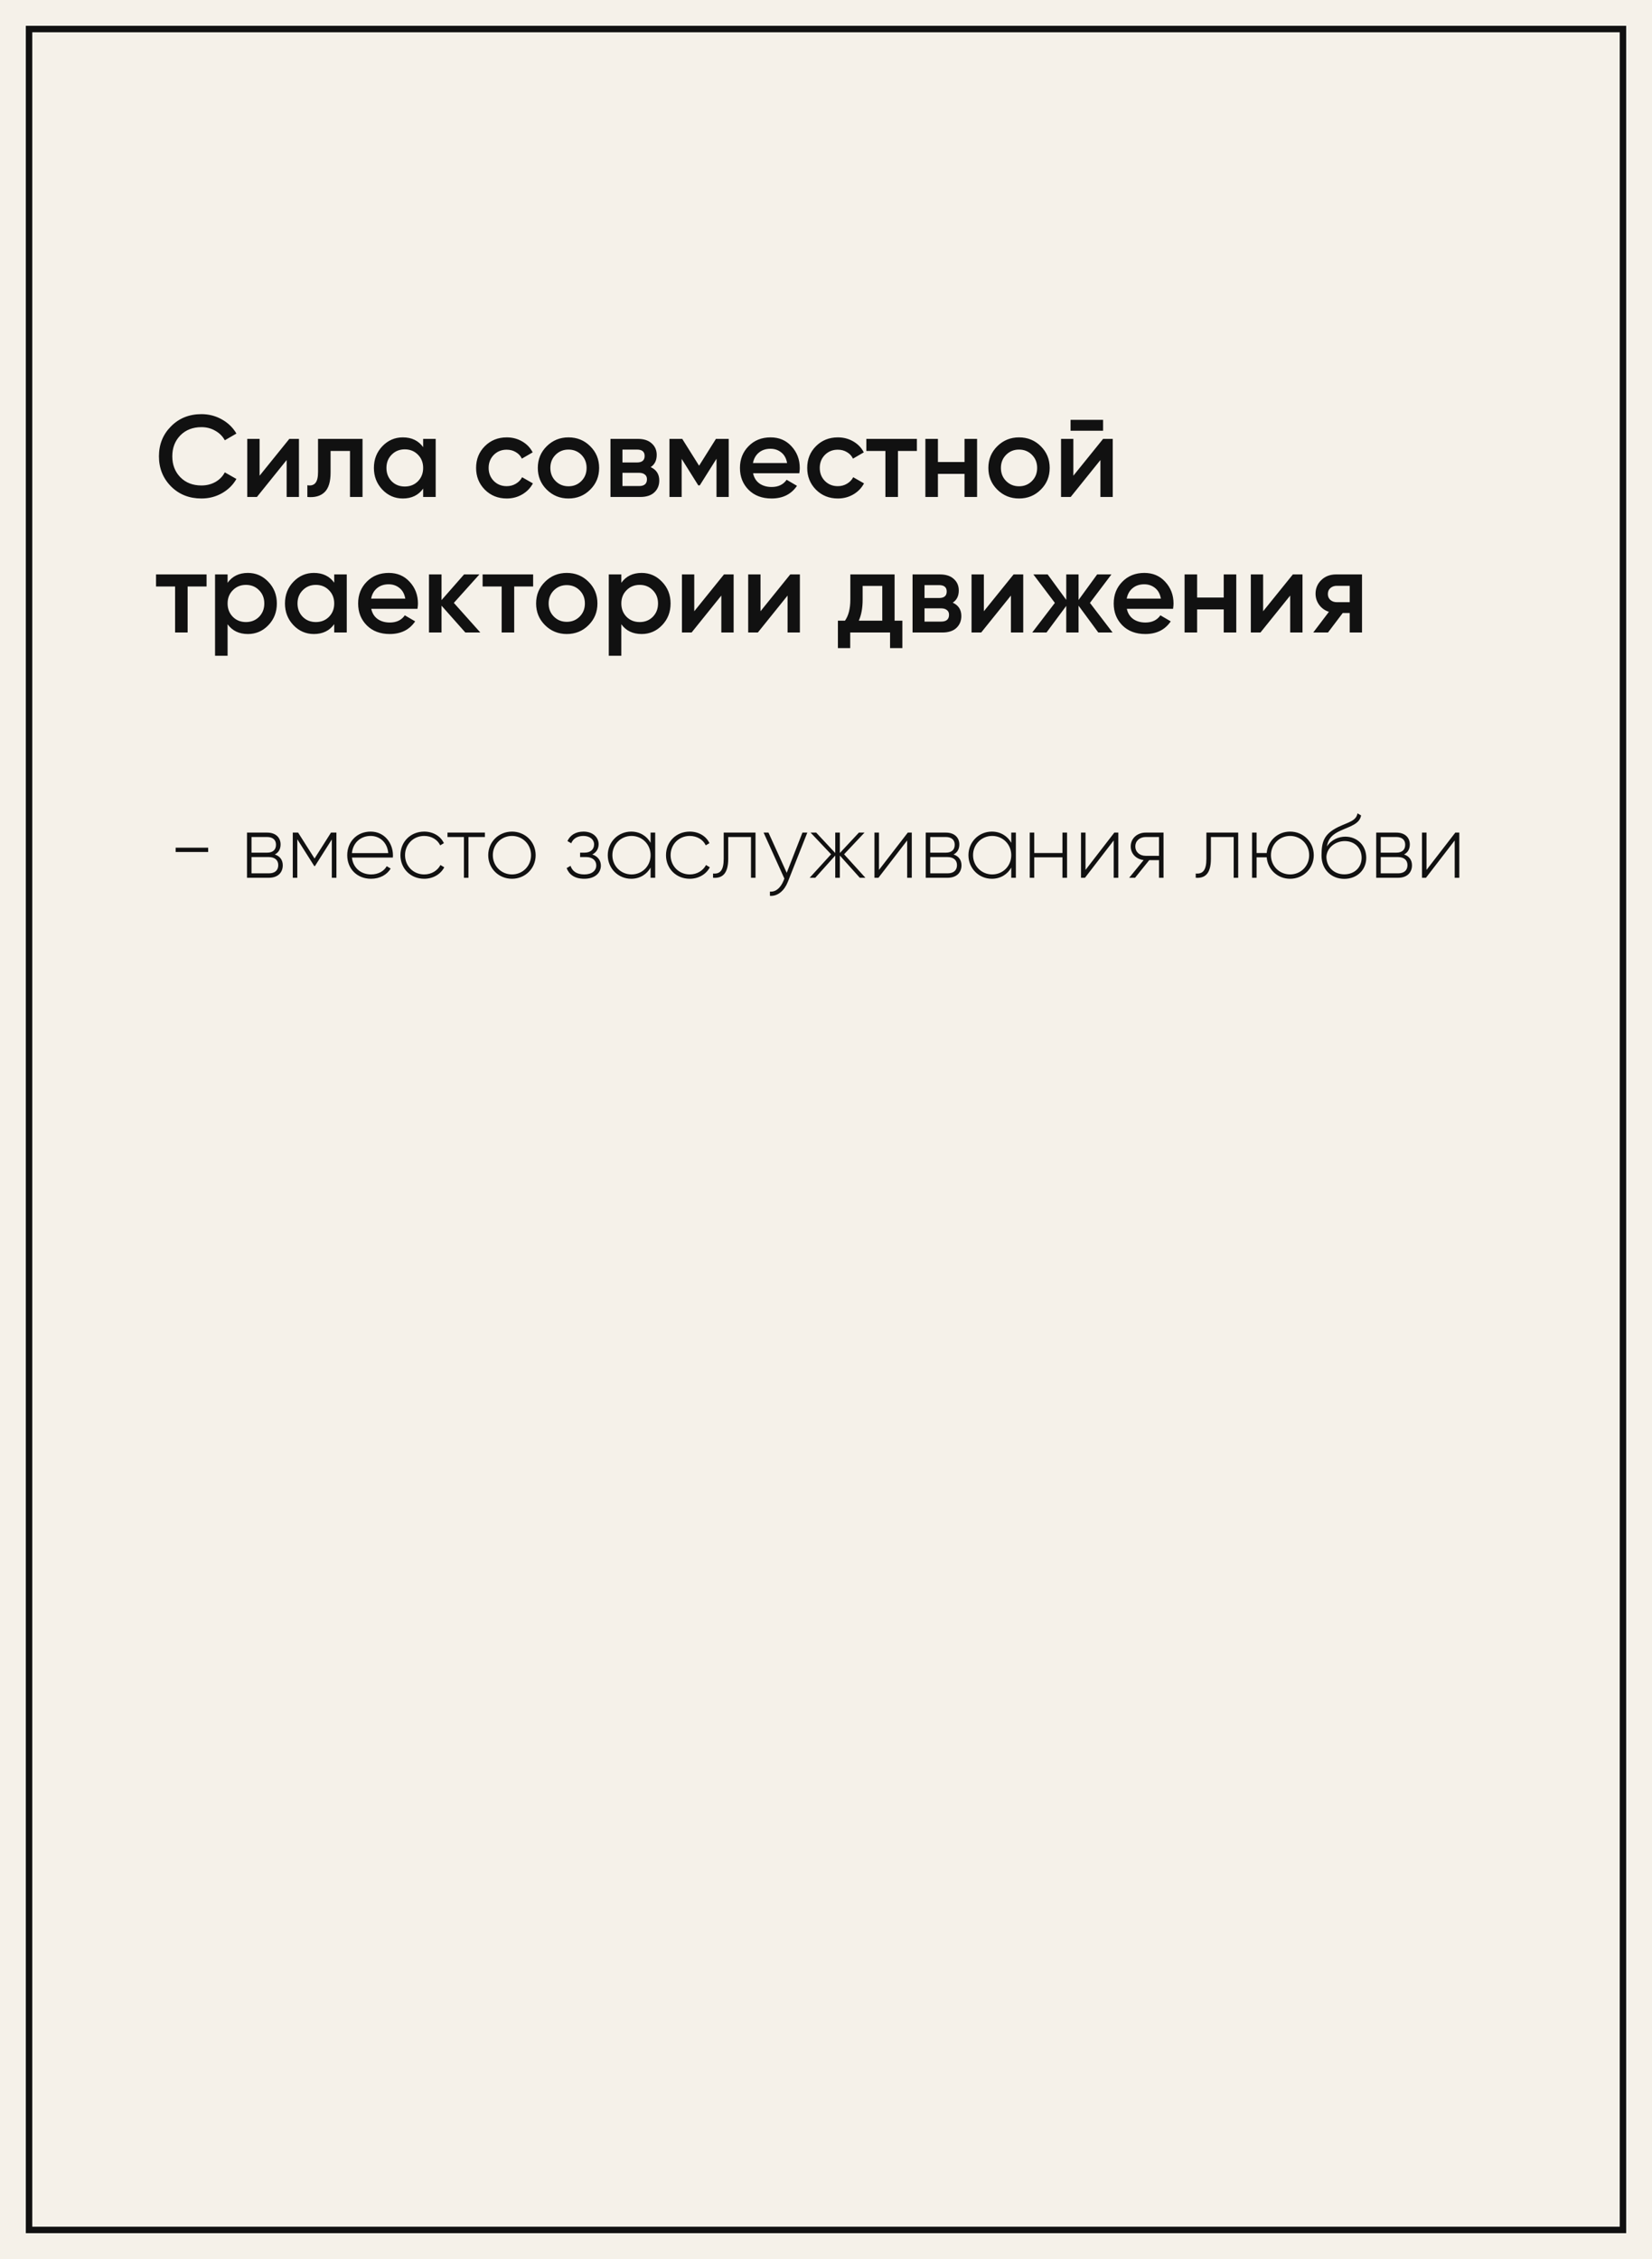 <?xml version="1.0" encoding="UTF-8"?> <svg xmlns="http://www.w3.org/2000/svg" width="256" height="350" viewBox="0 0 256 350" fill="none"> <rect width="256" height="350" fill="#F5F1E9"></rect> <rect x="4.5" y="4.5" width="247" height="341" stroke="#111111"></rect> <path d="M27.218 132.01H32.258V131.338H27.218V132.01ZM42.587 132.388C43.189 132.094 43.483 131.52 43.483 130.834C43.483 129.812 42.769 129 41.397 129H38.275V136H41.663C43.119 136 43.819 135.132 43.819 134.068C43.819 133.27 43.399 132.654 42.587 132.388ZM41.397 129.686C42.279 129.686 42.769 130.134 42.769 130.876C42.769 131.66 42.293 132.108 41.397 132.108H38.975V129.686H41.397ZM41.663 135.314H38.975V132.794H41.663C42.587 132.794 43.119 133.27 43.119 134.04C43.119 134.838 42.601 135.314 41.663 135.314ZM52.133 129H51.293L48.745 133.018L46.197 129H45.371V136H46.071V130.036L48.703 134.194H48.801L51.419 130.064V136H52.133V129ZM57.435 128.846C55.293 128.846 53.809 130.442 53.809 132.5C53.809 134.614 55.335 136.154 57.491 136.154C58.877 136.154 59.969 135.524 60.543 134.572L59.927 134.208C59.521 134.95 58.653 135.482 57.505 135.482C55.909 135.482 54.705 134.446 54.537 132.864H60.879C60.879 132.752 60.893 132.64 60.893 132.528C60.893 130.61 59.563 128.846 57.435 128.846ZM57.435 129.518C58.807 129.518 60.011 130.47 60.165 132.178H54.537C54.677 130.624 55.839 129.518 57.435 129.518ZM65.735 136.154C67.107 136.154 68.283 135.454 68.843 134.376L68.255 134.026C67.793 134.894 66.869 135.482 65.735 135.482C64.041 135.482 62.767 134.166 62.767 132.5C62.767 130.834 64.041 129.518 65.735 129.518C66.855 129.518 67.807 130.092 68.213 130.974L68.787 130.638C68.283 129.546 67.107 128.846 65.735 128.846C63.621 128.846 62.053 130.428 62.053 132.5C62.053 134.572 63.621 136.154 65.735 136.154ZM75.14 129H69.344V129.686H71.892V136H72.592V129.686H75.14V129ZM79.339 136.154C81.369 136.154 83.007 134.572 83.007 132.5C83.007 130.428 81.369 128.846 79.339 128.846C77.295 128.846 75.657 130.428 75.657 132.5C75.657 134.572 77.295 136.154 79.339 136.154ZM79.339 135.482C77.673 135.482 76.371 134.166 76.371 132.5C76.371 130.834 77.673 129.518 79.339 129.518C81.005 129.518 82.293 130.834 82.293 132.5C82.293 134.166 81.005 135.482 79.339 135.482ZM91.784 132.388C92.428 132.08 92.764 131.478 92.764 130.792C92.764 129.756 91.896 128.846 90.412 128.846C89.138 128.846 88.312 129.462 87.934 130.316L88.522 130.652C88.816 129.924 89.488 129.518 90.412 129.518C91.406 129.518 92.064 130.078 92.064 130.82C92.064 131.604 91.504 132.108 90.594 132.108H89.894V132.794H90.86C91.812 132.794 92.4 133.326 92.4 134.082C92.4 134.894 91.728 135.482 90.538 135.482C89.32 135.482 88.676 134.936 88.41 134.152L87.808 134.502C88.158 135.426 88.97 136.154 90.538 136.154C92.26 136.154 93.114 135.188 93.114 134.124C93.114 133.326 92.638 132.668 91.784 132.388ZM100.818 129V130.582C100.23 129.532 99.152 128.846 97.808 128.846C95.82 128.846 94.182 130.428 94.182 132.5C94.182 134.572 95.82 136.154 97.808 136.154C99.152 136.154 100.23 135.468 100.818 134.418V136H101.532V129H100.818ZM97.864 135.482C96.198 135.482 94.896 134.166 94.896 132.5C94.896 130.834 96.198 129.518 97.864 129.518C99.53 129.518 100.818 130.834 100.818 132.5C100.818 134.166 99.53 135.482 97.864 135.482ZM106.888 136.154C108.26 136.154 109.436 135.454 109.996 134.376L109.408 134.026C108.946 134.894 108.022 135.482 106.888 135.482C105.194 135.482 103.92 134.166 103.92 132.5C103.92 130.834 105.194 129.518 106.888 129.518C108.008 129.518 108.96 130.092 109.366 130.974L109.94 130.638C109.436 129.546 108.26 128.846 106.888 128.846C104.774 128.846 103.206 130.428 103.206 132.5C103.206 134.572 104.774 136.154 106.888 136.154ZM117.076 129H112.148V133.06C112.148 134.866 111.574 135.44 110.496 135.342V136C111.812 136.098 112.848 135.51 112.848 133.06V129.686H116.376V136H117.076V129ZM124.35 129L121.914 135.23L119.086 129H118.33L121.55 136.126L121.396 136.504C120.962 137.526 120.248 138.226 119.31 138.142V138.8C120.514 138.898 121.55 137.988 122.082 136.644L125.106 129H124.35ZM134.108 136L130.804 132.36L133.968 129H133.1L130.146 132.164V129H129.432V132.164L126.478 129H125.61L128.788 132.36L125.47 136H126.338L129.432 132.556V136H130.146V132.556L133.24 136H134.108ZM140.676 129L136.21 134.782V129H135.51V136H136.126L140.578 130.218V136H141.292V129H140.676ZM147.765 132.388C148.367 132.094 148.661 131.52 148.661 130.834C148.661 129.812 147.947 129 146.575 129H143.453V136H146.841C148.297 136 148.997 135.132 148.997 134.068C148.997 133.27 148.577 132.654 147.765 132.388ZM146.575 129.686C147.457 129.686 147.947 130.134 147.947 130.876C147.947 131.66 147.471 132.108 146.575 132.108H144.153V129.686H146.575ZM146.841 135.314H144.153V132.794H146.841C147.765 132.794 148.297 133.27 148.297 134.04C148.297 134.838 147.779 135.314 146.841 135.314ZM156.709 129V130.582C156.121 129.532 155.043 128.846 153.699 128.846C151.711 128.846 150.073 130.428 150.073 132.5C150.073 134.572 151.711 136.154 153.699 136.154C155.043 136.154 156.121 135.468 156.709 134.418V136H157.423V129H156.709ZM153.755 135.482C152.089 135.482 150.787 134.166 150.787 132.5C150.787 130.834 152.089 129.518 153.755 129.518C155.421 129.518 156.709 130.834 156.709 132.5C156.709 134.166 155.421 135.482 153.755 135.482ZM164.64 129V132.164H160.272V129H159.572V136H160.272V132.836H164.64V136H165.354V129H164.64ZM172.682 129L168.216 134.782V129H167.516V136H168.132L172.584 130.218V136H173.298V129H172.682ZM180.303 129H177.531C176.285 129 175.221 129.854 175.221 131.142C175.221 132.318 176.117 133.13 177.223 133.256L174.983 136H175.893L178.091 133.27H179.603V136H180.303V129ZM177.531 132.598C176.649 132.598 175.935 132.038 175.935 131.142C175.935 130.26 176.649 129.686 177.531 129.686H179.603V132.598H177.531ZM191.875 129H186.947V133.06C186.947 134.866 186.373 135.44 185.295 135.342V136C186.611 136.098 187.647 135.51 187.647 133.06V129.686H191.175V136H191.875V129ZM199.919 128.846C197.987 128.846 196.461 130.26 196.293 132.164H194.725V129H194.025V136H194.725V132.836H196.293C196.461 134.74 197.987 136.154 199.919 136.154C201.949 136.154 203.587 134.572 203.587 132.5C203.587 130.428 201.949 128.846 199.919 128.846ZM199.919 135.482C198.253 135.482 196.951 134.166 196.951 132.5C196.951 130.834 198.253 129.518 199.919 129.518C201.585 129.518 202.873 130.834 202.873 132.5C202.873 134.166 201.585 135.482 199.919 135.482ZM208.316 136.168C210.29 136.168 211.718 134.782 211.718 132.906C211.718 130.988 210.318 129.63 208.47 129.63C207.504 129.63 206.314 130.064 205.614 131.156C205.838 129.924 206.412 129.294 207.784 128.678C209.212 128.02 210.682 127.684 210.92 126.34L210.36 126.018C210.164 127.208 208.932 127.39 207.406 128.118C205.18 129.21 204.788 130.386 204.788 132.57C204.788 134.74 206.328 136.168 208.316 136.168ZM208.316 135.468C206.72 135.468 205.544 134.334 205.544 132.724C205.656 131.24 207.028 130.316 208.386 130.316C209.94 130.316 211.004 131.408 211.004 132.906C211.004 134.39 209.898 135.468 208.316 135.468ZM217.574 132.388C218.176 132.094 218.47 131.52 218.47 130.834C218.47 129.812 217.756 129 216.384 129H213.262V136H216.65C218.106 136 218.806 135.132 218.806 134.068C218.806 133.27 218.386 132.654 217.574 132.388ZM216.384 129.686C217.266 129.686 217.756 130.134 217.756 130.876C217.756 131.66 217.28 132.108 216.384 132.108H213.962V129.686H216.384ZM216.65 135.314H213.962V132.794H216.65C217.574 132.794 218.106 133.27 218.106 134.04C218.106 134.838 217.588 135.314 216.65 135.314ZM225.523 129L221.057 134.782V129H220.357V136H220.973L225.425 130.218V136H226.139V129H225.523Z" fill="#111111"></path> <path d="M31.218 77.234C29.322 77.234 27.75 76.61 26.502 75.362C25.254 74.102 24.63 72.548 24.63 70.7C24.63 68.852 25.254 67.304 26.502 66.056C27.75 64.796 29.322 64.166 31.218 64.166C32.358 64.166 33.408 64.436 34.368 64.976C35.34 65.516 36.096 66.248 36.636 67.172L34.836 68.216C34.5 67.592 34.008 67.1 33.36 66.74C32.724 66.368 32.01 66.182 31.218 66.182C29.874 66.182 28.782 66.608 27.942 67.46C27.114 68.312 26.7 69.392 26.7 70.7C26.7 72.008 27.114 73.088 27.942 73.94C28.782 74.792 29.874 75.218 31.218 75.218C32.01 75.218 32.73 75.038 33.378 74.678C34.026 74.306 34.512 73.808 34.836 73.184L36.636 74.21C36.108 75.134 35.358 75.872 34.386 76.424C33.426 76.964 32.37 77.234 31.218 77.234ZM44.834 68H46.328V77H44.42V71.276L39.812 77H38.318V68H40.226V73.706L44.834 68ZM56.179 68V77H54.235V69.872H51.229V73.22C51.229 74.648 50.917 75.662 50.293 76.262C49.669 76.862 48.781 77.108 47.629 77V75.182C48.181 75.278 48.595 75.164 48.871 74.84C49.147 74.516 49.285 73.946 49.285 73.13V68H56.179ZM65.573 68H67.516V77H65.573V75.704C64.841 76.724 63.791 77.234 62.422 77.234C61.187 77.234 60.13 76.778 59.255 75.866C58.379 74.942 57.941 73.82 57.941 72.5C57.941 71.168 58.379 70.046 59.255 69.134C60.13 68.222 61.187 67.766 62.422 67.766C63.791 67.766 64.841 68.27 65.573 69.278V68ZM60.694 74.57C61.234 75.11 61.913 75.38 62.728 75.38C63.544 75.38 64.222 75.11 64.763 74.57C65.302 74.018 65.573 73.328 65.573 72.5C65.573 71.672 65.302 70.988 64.763 70.448C64.222 69.896 63.544 69.62 62.728 69.62C61.913 69.62 61.234 69.896 60.694 70.448C60.154 70.988 59.885 71.672 59.885 72.5C59.885 73.328 60.154 74.018 60.694 74.57ZM78.53 77.234C77.174 77.234 76.04 76.778 75.128 75.866C74.228 74.954 73.778 73.832 73.778 72.5C73.778 71.156 74.228 70.034 75.128 69.134C76.04 68.222 77.174 67.766 78.53 67.766C79.406 67.766 80.204 67.976 80.924 68.396C81.644 68.816 82.184 69.38 82.544 70.088L80.87 71.06C80.666 70.628 80.354 70.292 79.934 70.052C79.526 69.8 79.052 69.674 78.512 69.674C77.72 69.674 77.054 69.944 76.514 70.484C75.986 71.024 75.722 71.696 75.722 72.5C75.722 73.304 75.986 73.976 76.514 74.516C77.054 75.056 77.72 75.326 78.512 75.326C79.04 75.326 79.514 75.2 79.934 74.948C80.366 74.696 80.69 74.36 80.906 73.94L82.58 74.894C82.196 75.614 81.644 76.184 80.924 76.604C80.204 77.024 79.406 77.234 78.53 77.234ZM88.093 77.234C86.773 77.234 85.651 76.778 84.727 75.866C83.803 74.954 83.341 73.832 83.341 72.5C83.341 71.168 83.803 70.046 84.727 69.134C85.651 68.222 86.773 67.766 88.093 67.766C89.425 67.766 90.547 68.222 91.459 69.134C92.383 70.046 92.845 71.168 92.845 72.5C92.845 73.832 92.383 74.954 91.459 75.866C90.547 76.778 89.425 77.234 88.093 77.234ZM86.095 74.534C86.635 75.074 87.301 75.344 88.093 75.344C88.885 75.344 89.551 75.074 90.091 74.534C90.631 73.994 90.901 73.316 90.901 72.5C90.901 71.684 90.631 71.006 90.091 70.466C89.551 69.926 88.885 69.656 88.093 69.656C87.301 69.656 86.635 69.926 86.095 70.466C85.555 71.006 85.285 71.684 85.285 72.5C85.285 73.316 85.555 73.994 86.095 74.534ZM100.831 72.374C101.719 72.782 102.163 73.472 102.163 74.444C102.163 75.2 101.905 75.818 101.389 76.298C100.885 76.766 100.159 77 99.211 77H94.603V68H98.851C99.775 68 100.489 68.234 100.993 68.702C101.509 69.158 101.767 69.752 101.767 70.484C101.767 71.336 101.455 71.966 100.831 72.374ZM98.707 69.656H96.457V71.654H98.707C99.499 71.654 99.895 71.318 99.895 70.646C99.895 69.986 99.499 69.656 98.707 69.656ZM99.031 75.308C99.847 75.308 100.255 74.954 100.255 74.246C100.255 73.934 100.147 73.694 99.931 73.526C99.715 73.346 99.415 73.256 99.031 73.256H96.457V75.308H99.031ZM112.923 68V77H111.033V71.078L108.441 75.2H108.207L105.633 71.096V77H103.743V68H105.723L108.333 72.158L110.943 68H112.923ZM116.699 73.328C116.843 74.012 117.173 74.54 117.689 74.912C118.205 75.272 118.835 75.452 119.579 75.452C120.611 75.452 121.385 75.08 121.901 74.336L123.503 75.272C122.615 76.58 121.301 77.234 119.561 77.234C118.097 77.234 116.915 76.79 116.015 75.902C115.115 75.002 114.665 73.868 114.665 72.5C114.665 71.156 115.109 70.034 115.997 69.134C116.885 68.222 118.025 67.766 119.417 67.766C120.737 67.766 121.817 68.228 122.657 69.152C123.509 70.076 123.935 71.198 123.935 72.518C123.935 72.722 123.911 72.992 123.863 73.328H116.699ZM116.681 71.744H121.973C121.841 71.012 121.535 70.46 121.055 70.088C120.587 69.716 120.035 69.53 119.399 69.53C118.679 69.53 118.079 69.728 117.599 70.124C117.119 70.52 116.813 71.06 116.681 71.744ZM129.841 77.234C128.485 77.234 127.351 76.778 126.439 75.866C125.539 74.954 125.089 73.832 125.089 72.5C125.089 71.156 125.539 70.034 126.439 69.134C127.351 68.222 128.485 67.766 129.841 67.766C130.717 67.766 131.515 67.976 132.235 68.396C132.955 68.816 133.495 69.38 133.855 70.088L132.181 71.06C131.977 70.628 131.665 70.292 131.245 70.052C130.837 69.8 130.363 69.674 129.823 69.674C129.031 69.674 128.365 69.944 127.825 70.484C127.297 71.024 127.033 71.696 127.033 72.5C127.033 73.304 127.297 73.976 127.825 74.516C128.365 75.056 129.031 75.326 129.823 75.326C130.351 75.326 130.825 75.2 131.245 74.948C131.677 74.696 132.001 74.36 132.217 73.94L133.891 74.894C133.507 75.614 132.955 76.184 132.235 76.604C131.515 77.024 130.717 77.234 129.841 77.234ZM142.084 68V69.872H139.15V77H137.206V69.872H134.254V68H142.084ZM149.466 68H151.41V77H149.466V73.418H145.344V77H143.4V68H145.344V71.582H149.466V68ZM157.913 77.234C156.593 77.234 155.471 76.778 154.547 75.866C153.623 74.954 153.161 73.832 153.161 72.5C153.161 71.168 153.623 70.046 154.547 69.134C155.471 68.222 156.593 67.766 157.913 67.766C159.245 67.766 160.367 68.222 161.279 69.134C162.203 70.046 162.665 71.168 162.665 72.5C162.665 73.832 162.203 74.954 161.279 75.866C160.367 76.778 159.245 77.234 157.913 77.234ZM155.915 74.534C156.455 75.074 157.121 75.344 157.913 75.344C158.705 75.344 159.371 75.074 159.911 74.534C160.451 73.994 160.721 73.316 160.721 72.5C160.721 71.684 160.451 71.006 159.911 70.466C159.371 69.926 158.705 69.656 157.913 69.656C157.121 69.656 156.455 69.926 155.915 70.466C155.375 71.006 155.105 71.684 155.105 72.5C155.105 73.316 155.375 73.994 155.915 74.534ZM165.899 66.74V65.048H170.939V66.74H165.899ZM170.939 68H172.433V77H170.525V71.276L165.917 77H164.423V68H166.331V73.706L170.939 68ZM32.01 89V90.872H29.076V98H27.132V90.872H24.18V89H32.01ZM38.419 88.766C39.655 88.766 40.711 89.228 41.587 90.152C42.463 91.064 42.901 92.18 42.901 93.5C42.901 94.832 42.463 95.954 41.587 96.866C40.711 97.778 39.655 98.234 38.419 98.234C37.051 98.234 36.001 97.73 35.269 96.722V101.6H33.325V89H35.269V90.296C36.001 89.276 37.051 88.766 38.419 88.766ZM36.079 95.57C36.619 96.11 37.297 96.38 38.113 96.38C38.929 96.38 39.607 96.11 40.147 95.57C40.687 95.018 40.957 94.328 40.957 93.5C40.957 92.672 40.687 91.988 40.147 91.448C39.607 90.896 38.929 90.62 38.113 90.62C37.297 90.62 36.619 90.896 36.079 91.448C35.539 91.988 35.269 92.672 35.269 93.5C35.269 94.328 35.539 95.018 36.079 95.57ZM51.791 89H53.735V98H51.791V96.704C51.059 97.724 50.009 98.234 48.641 98.234C47.405 98.234 46.349 97.778 45.473 96.866C44.597 95.942 44.159 94.82 44.159 93.5C44.159 92.168 44.597 91.046 45.473 90.134C46.349 89.222 47.405 88.766 48.641 88.766C50.009 88.766 51.059 89.27 51.791 90.278V89ZM46.913 95.57C47.453 96.11 48.131 96.38 48.947 96.38C49.763 96.38 50.441 96.11 50.981 95.57C51.521 95.018 51.791 94.328 51.791 93.5C51.791 92.672 51.521 91.988 50.981 91.448C50.441 90.896 49.763 90.62 48.947 90.62C48.131 90.62 47.453 90.896 46.913 91.448C46.373 91.988 46.103 92.672 46.103 93.5C46.103 94.328 46.373 95.018 46.913 95.57ZM57.531 94.328C57.675 95.012 58.005 95.54 58.521 95.912C59.037 96.272 59.667 96.452 60.411 96.452C61.443 96.452 62.217 96.08 62.733 95.336L64.335 96.272C63.447 97.58 62.133 98.234 60.393 98.234C58.929 98.234 57.747 97.79 56.847 96.902C55.947 96.002 55.497 94.868 55.497 93.5C55.497 92.156 55.941 91.034 56.829 90.134C57.717 89.222 58.857 88.766 60.249 88.766C61.569 88.766 62.649 89.228 63.489 90.152C64.341 91.076 64.767 92.198 64.767 93.518C64.767 93.722 64.743 93.992 64.695 94.328H57.531ZM57.513 92.744H62.805C62.673 92.012 62.367 91.46 61.887 91.088C61.419 90.716 60.867 90.53 60.231 90.53C59.511 90.53 58.911 90.728 58.431 91.124C57.951 91.52 57.645 92.06 57.513 92.744ZM74.434 98H72.112L68.422 93.842V98H66.478V89H68.422V92.978L71.914 89H74.29L70.33 93.41L74.434 98ZM82.617 89V90.872H79.683V98H77.739V90.872H74.787V89H82.617ZM87.829 98.234C86.509 98.234 85.387 97.778 84.463 96.866C83.539 95.954 83.077 94.832 83.077 93.5C83.077 92.168 83.539 91.046 84.463 90.134C85.387 89.222 86.509 88.766 87.829 88.766C89.161 88.766 90.283 89.222 91.195 90.134C92.119 91.046 92.581 92.168 92.581 93.5C92.581 94.832 92.119 95.954 91.195 96.866C90.283 97.778 89.161 98.234 87.829 98.234ZM85.831 95.534C86.371 96.074 87.037 96.344 87.829 96.344C88.621 96.344 89.287 96.074 89.827 95.534C90.367 94.994 90.637 94.316 90.637 93.5C90.637 92.684 90.367 92.006 89.827 91.466C89.287 90.926 88.621 90.656 87.829 90.656C87.037 90.656 86.371 90.926 85.831 91.466C85.291 92.006 85.021 92.684 85.021 93.5C85.021 94.316 85.291 94.994 85.831 95.534ZM99.433 88.766C100.669 88.766 101.725 89.228 102.601 90.152C103.477 91.064 103.915 92.18 103.915 93.5C103.915 94.832 103.477 95.954 102.601 96.866C101.725 97.778 100.669 98.234 99.433 98.234C98.065 98.234 97.015 97.73 96.283 96.722V101.6H94.339V89H96.283V90.296C97.015 89.276 98.065 88.766 99.433 88.766ZM97.093 95.57C97.633 96.11 98.311 96.38 99.127 96.38C99.943 96.38 100.621 96.11 101.161 95.57C101.701 95.018 101.971 94.328 101.971 93.5C101.971 92.672 101.701 91.988 101.161 91.448C100.621 90.896 99.943 90.62 99.127 90.62C98.311 90.62 97.633 90.896 97.093 91.448C96.553 91.988 96.283 92.672 96.283 93.5C96.283 94.328 96.553 95.018 97.093 95.57ZM112.193 89H113.687V98H111.779V92.276L107.171 98H105.677V89H107.585V94.706L112.193 89ZM122.459 89H123.953V98H122.045V92.276L117.437 98H115.943V89H117.851V94.706L122.459 89ZM138.628 96.164H139.834V100.412H137.926V98H131.752V100.412H129.844V96.164H130.942C131.494 95.384 131.77 94.298 131.77 92.906V89H138.628V96.164ZM133.084 96.164H136.72V90.782H133.678V92.906C133.678 94.19 133.48 95.276 133.084 96.164ZM147.641 93.374C148.529 93.782 148.973 94.472 148.973 95.444C148.973 96.2 148.715 96.818 148.199 97.298C147.695 97.766 146.969 98 146.021 98H141.413V89H145.661C146.585 89 147.299 89.234 147.803 89.702C148.319 90.158 148.577 90.752 148.577 91.484C148.577 92.336 148.265 92.966 147.641 93.374ZM145.517 90.656H143.267V92.654H145.517C146.309 92.654 146.705 92.318 146.705 91.646C146.705 90.986 146.309 90.656 145.517 90.656ZM145.841 96.308C146.657 96.308 147.065 95.954 147.065 95.246C147.065 94.934 146.957 94.694 146.741 94.526C146.525 94.346 146.225 94.256 145.841 94.256H143.267V96.308H145.841ZM157.07 89H158.564V98H156.656V92.276L152.048 98H150.554V89H152.462V94.706L157.07 89ZM172.412 98H170.198L167.138 93.842V98H165.23V93.878L162.17 98H159.956L163.466 93.41L160.136 89H162.35L165.23 92.942V89H167.138V92.96L170.018 89H172.232L168.902 93.41L172.412 98ZM174.619 94.328C174.763 95.012 175.093 95.54 175.609 95.912C176.125 96.272 176.755 96.452 177.499 96.452C178.531 96.452 179.305 96.08 179.821 95.336L181.423 96.272C180.535 97.58 179.221 98.234 177.481 98.234C176.017 98.234 174.835 97.79 173.935 96.902C173.035 96.002 172.585 94.868 172.585 93.5C172.585 92.156 173.029 91.034 173.917 90.134C174.805 89.222 175.945 88.766 177.337 88.766C178.657 88.766 179.737 89.228 180.577 90.152C181.429 91.076 181.855 92.198 181.855 93.518C181.855 93.722 181.831 93.992 181.783 94.328H174.619ZM174.601 92.744H179.893C179.761 92.012 179.455 91.46 178.975 91.088C178.507 90.716 177.955 90.53 177.319 90.53C176.599 90.53 175.999 90.728 175.519 91.124C175.039 91.52 174.733 92.06 174.601 92.744ZM189.632 89H191.576V98H189.632V94.418H185.51V98H183.566V89H185.51V92.582H189.632V89ZM200.347 89H201.841V98H199.933V92.276L195.325 98H193.831V89H195.739V94.706L200.347 89ZM211.063 89V98H209.155V94.976H208.075L205.789 98H203.503L205.933 94.796C205.309 94.592 204.805 94.232 204.421 93.716C204.049 93.2 203.863 92.624 203.863 91.988C203.863 91.16 204.157 90.458 204.745 89.882C205.345 89.294 206.113 89 207.049 89H211.063ZM207.157 93.302H209.155V90.764H207.157C206.761 90.764 206.431 90.878 206.167 91.106C205.903 91.334 205.771 91.646 205.771 92.042C205.771 92.426 205.903 92.732 206.167 92.96C206.431 93.188 206.761 93.302 207.157 93.302Z" fill="#111111"></path> </svg> 